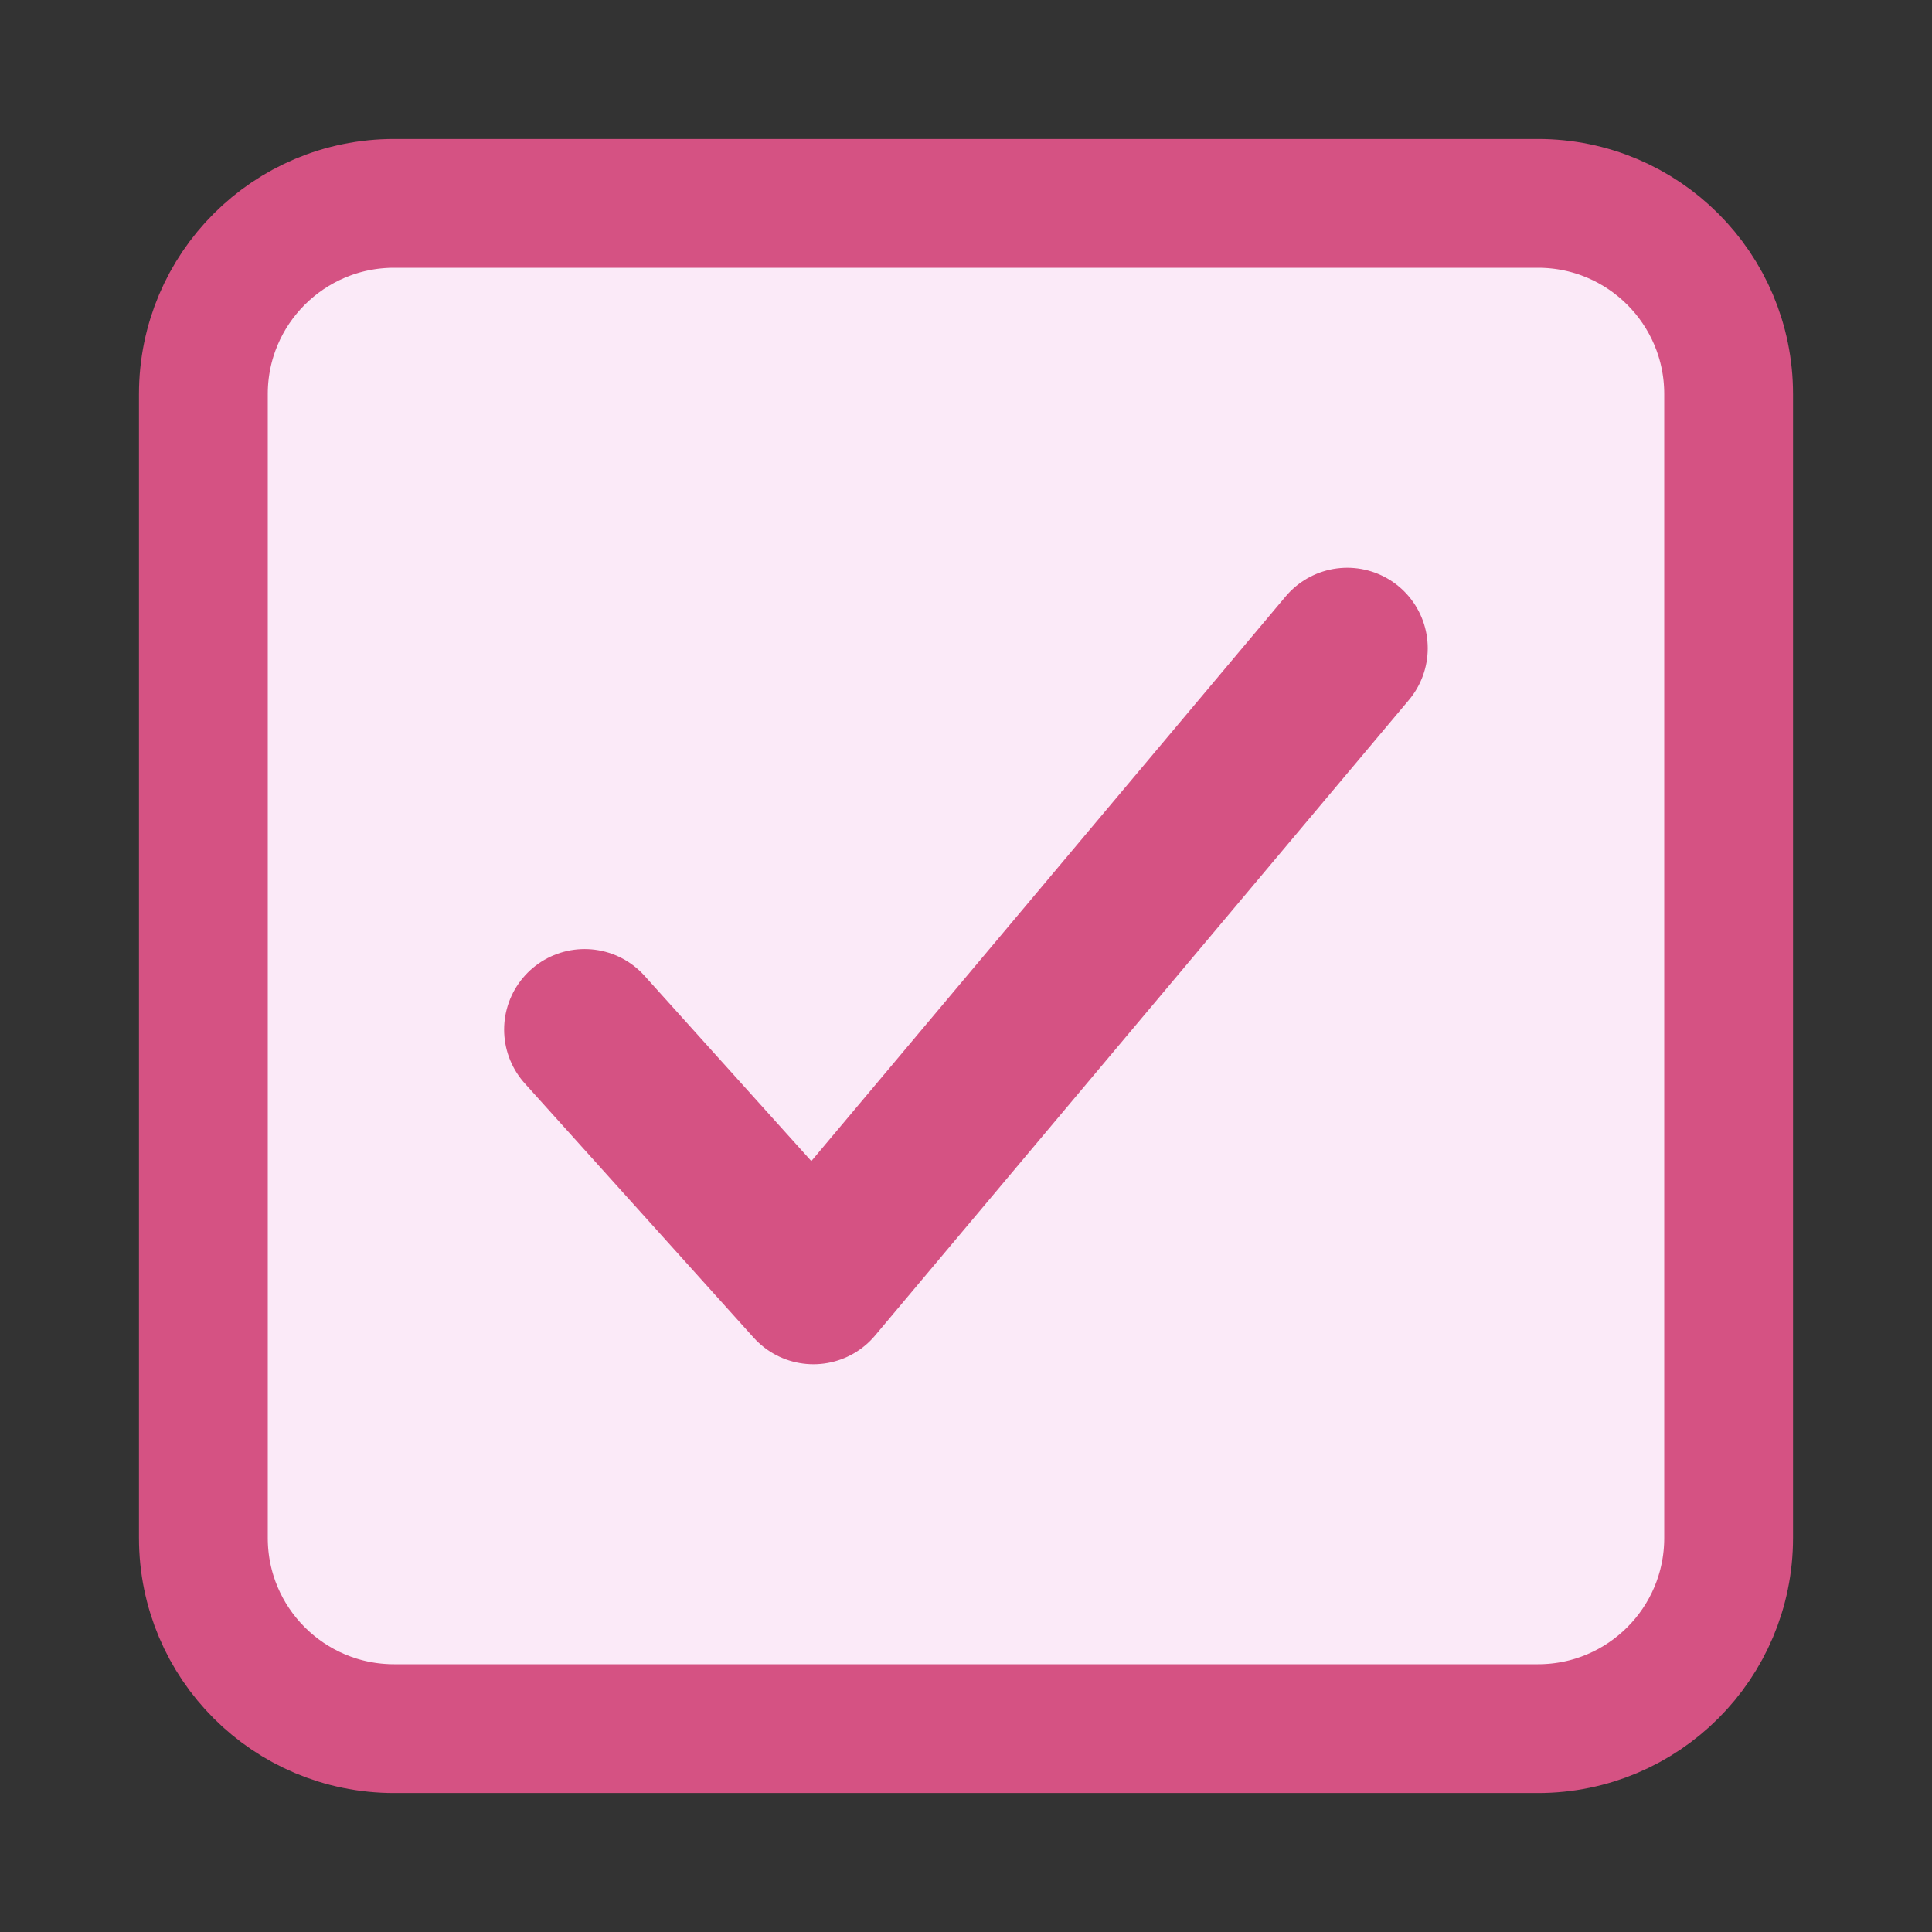 <?xml version="1.0" encoding="UTF-8"?> <svg xmlns="http://www.w3.org/2000/svg" width="30" height="30" viewBox="0 0 30 30" fill="none"><rect x="0" y="0" width="30" height="30" fill="#333333" stroke="none"/><path d="M23.882 3.158H6.119C4.484 3.158 3.158 4.483 3.158 6.118V23.882C3.158 25.517 4.484 26.842 6.119 26.842H23.882C25.517 26.842 26.842 25.517 26.842 23.882V6.118C26.842 4.483 25.517 3.158 23.882 3.158Z" fill="#FBEAF8" stroke="#D55283" stroke-width="2" stroke-linejoin="round"></path><path d="M20.92 10.066L12.631 19.934L9.078 15.987" stroke="#D55283" stroke-width="2.5" stroke-linecap="round" stroke-linejoin="round"></path></svg> 